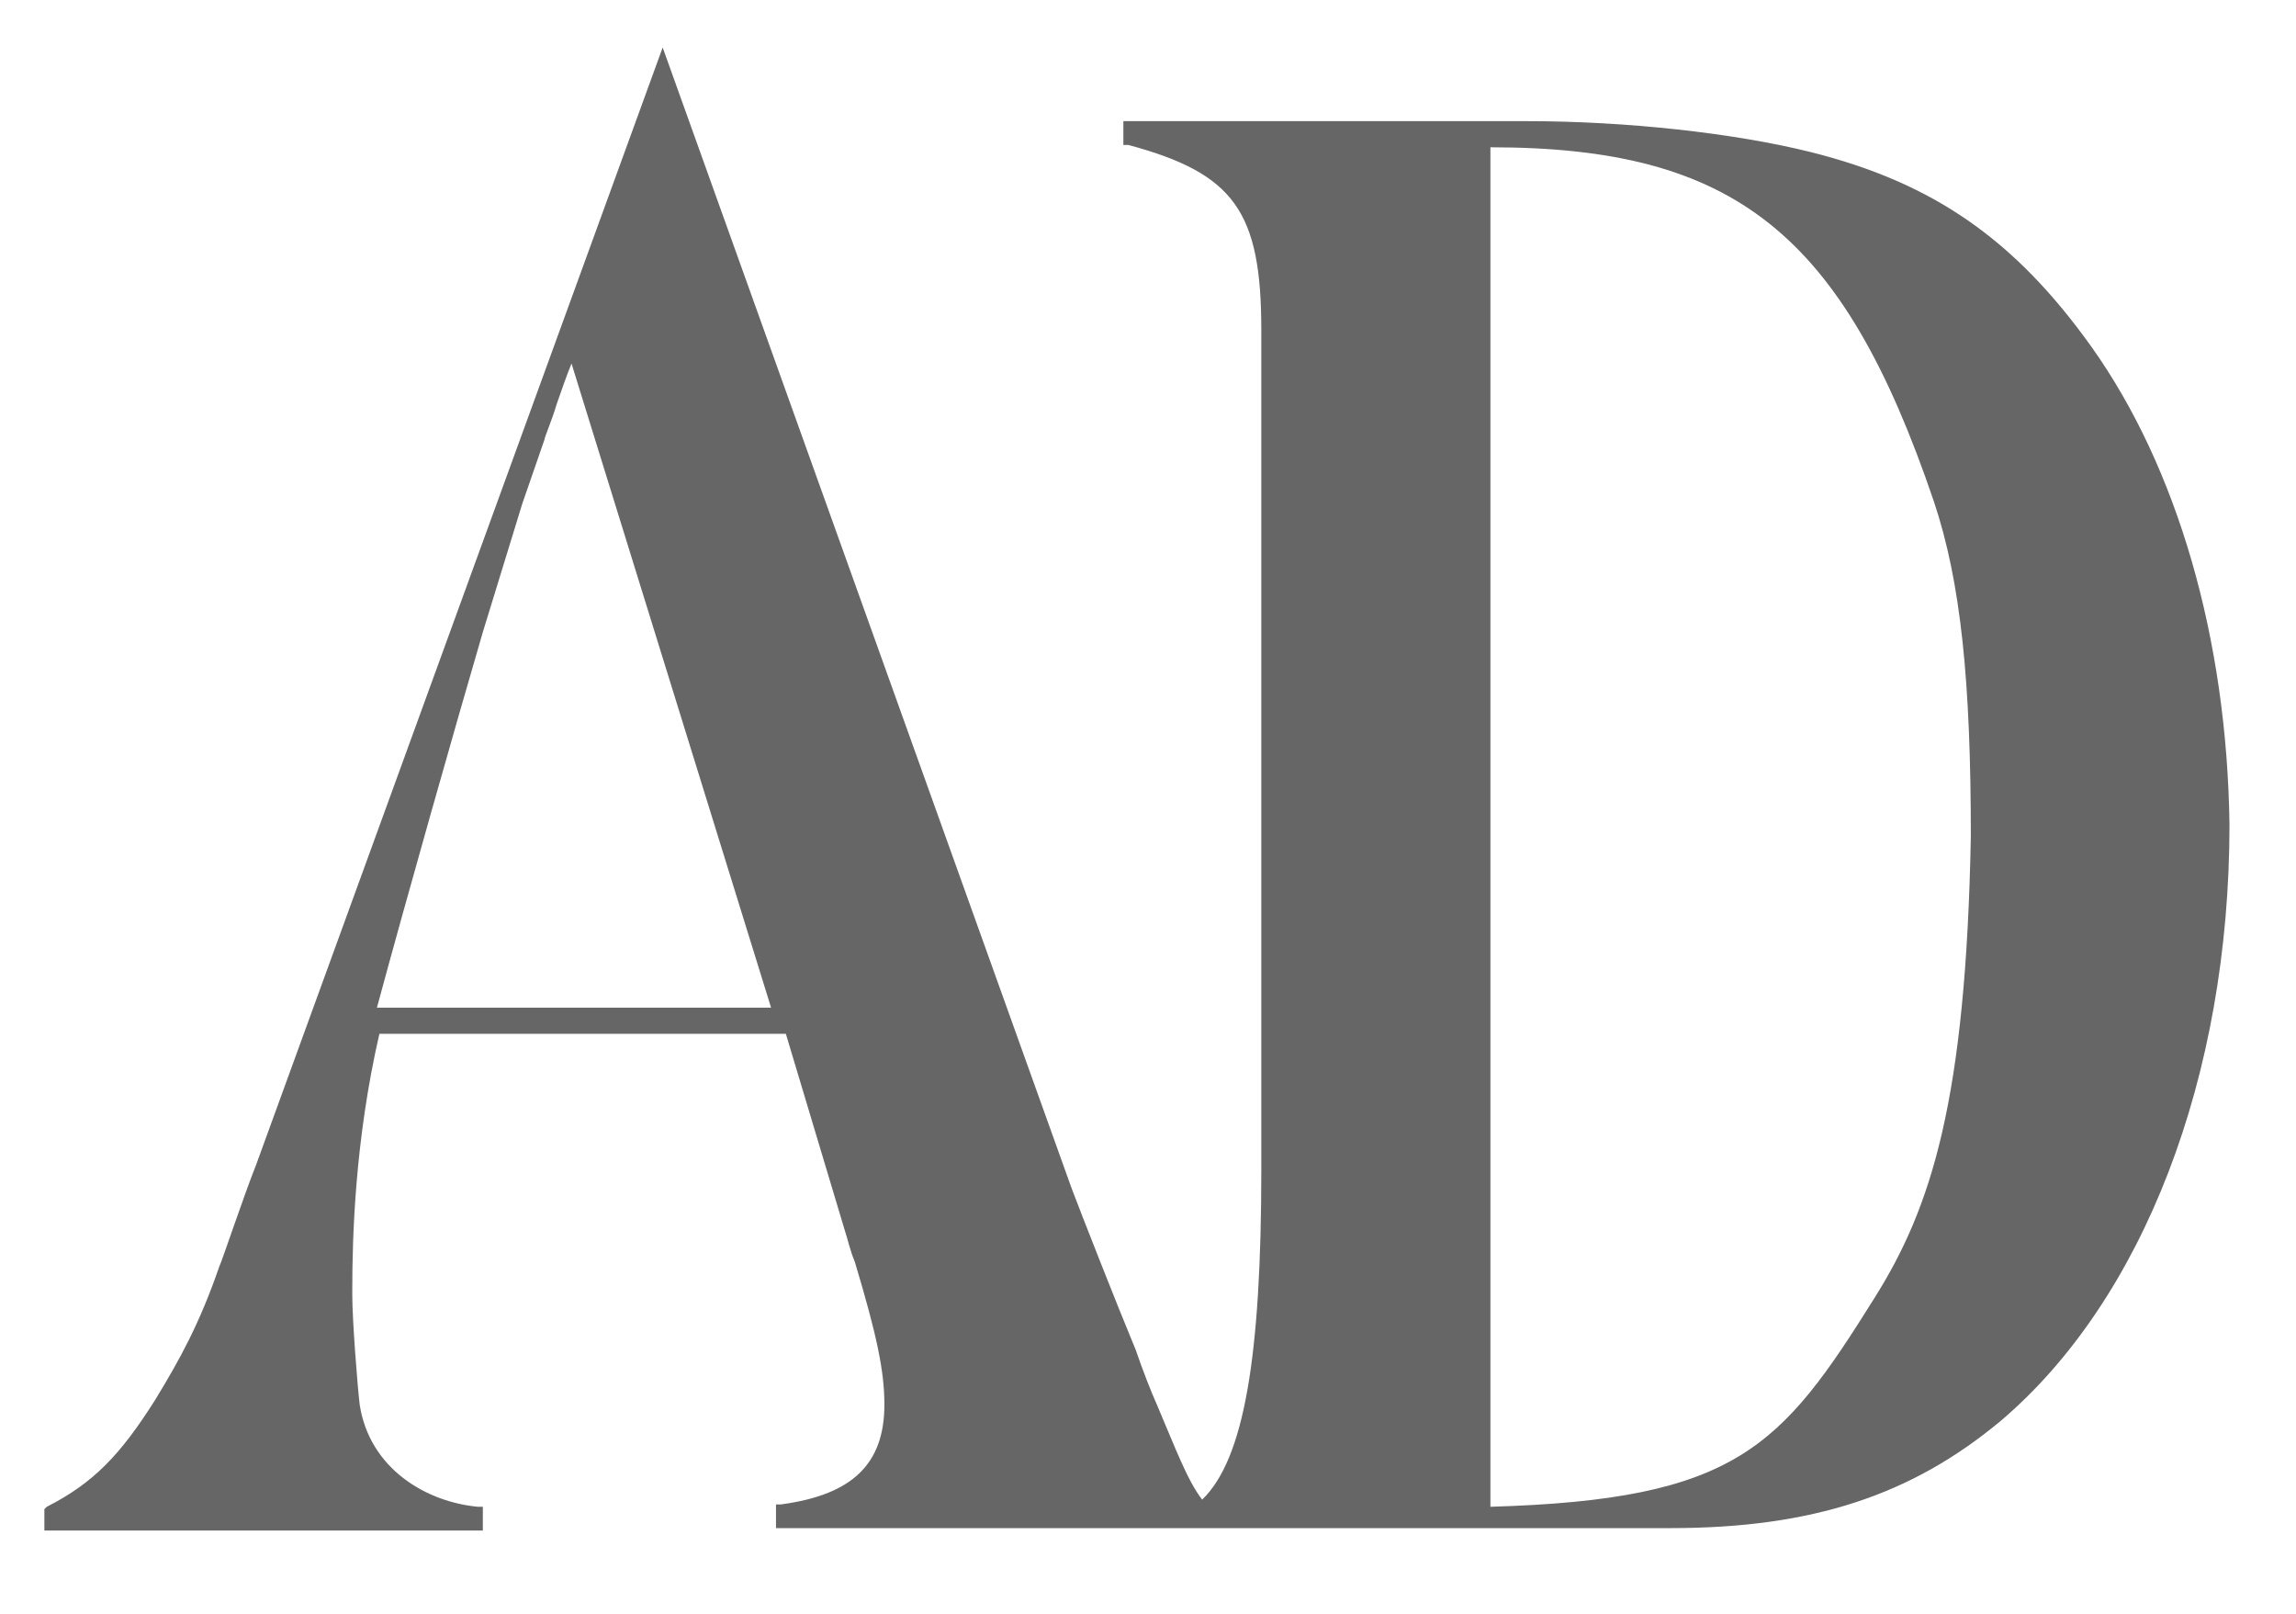 <svg xmlns="http://www.w3.org/2000/svg" width="37" height="26" viewBox="0 0 37 26" fill="none"><g opacity="0.6"><path d="M33.705 5.589C32.474 3.866 31.164 2.947 29.179 2.45C27.948 2.143 26.202 1.952 24.614 1.952H18.103V2.335H18.182C19.89 2.794 20.326 3.407 20.326 5.321V18.838C20.326 21.863 20.048 23.51 19.373 24.161C19.135 23.855 18.937 23.319 18.659 22.668C18.54 22.399 18.421 22.093 18.302 21.748C17.984 20.983 17.428 19.566 17.269 19.145L10.679 0.765L4.129 18.762C3.93 19.26 3.573 20.332 3.533 20.408C3.216 21.327 2.898 21.902 2.501 22.553C1.945 23.433 1.509 23.893 0.754 24.276L0.715 24.314V24.659H7.781V24.276H7.702C6.868 24.199 5.955 23.663 5.796 22.629C5.756 22.285 5.677 21.251 5.677 20.868V20.791C5.677 19.949 5.717 18.379 6.114 16.656H12.664L13.617 19.834C13.657 19.949 13.696 20.14 13.776 20.332C14.133 21.519 14.252 22.093 14.252 22.629C14.252 23.587 13.736 24.084 12.585 24.238H12.505V24.62H26.916C29.219 24.62 30.807 24.084 32.236 22.897C34.539 20.944 35.928 17.345 35.928 13.286C35.888 10.299 35.094 7.542 33.705 5.589ZM31.76 13.477C31.68 17.728 31.125 19.451 30.211 20.906C28.703 23.319 27.988 24.161 24.018 24.276V2.373C27.948 2.373 29.695 3.751 31.164 8.078C31.601 9.38 31.76 10.989 31.76 13.477ZM7.781 10.184L8.416 8.117L8.774 7.083C8.774 7.045 8.893 6.776 8.972 6.508C9.052 6.279 9.131 6.049 9.21 5.857L12.426 16.235H6.074C6.55 14.473 7.344 11.678 7.781 10.184Z" fill="black"></path></g></svg>